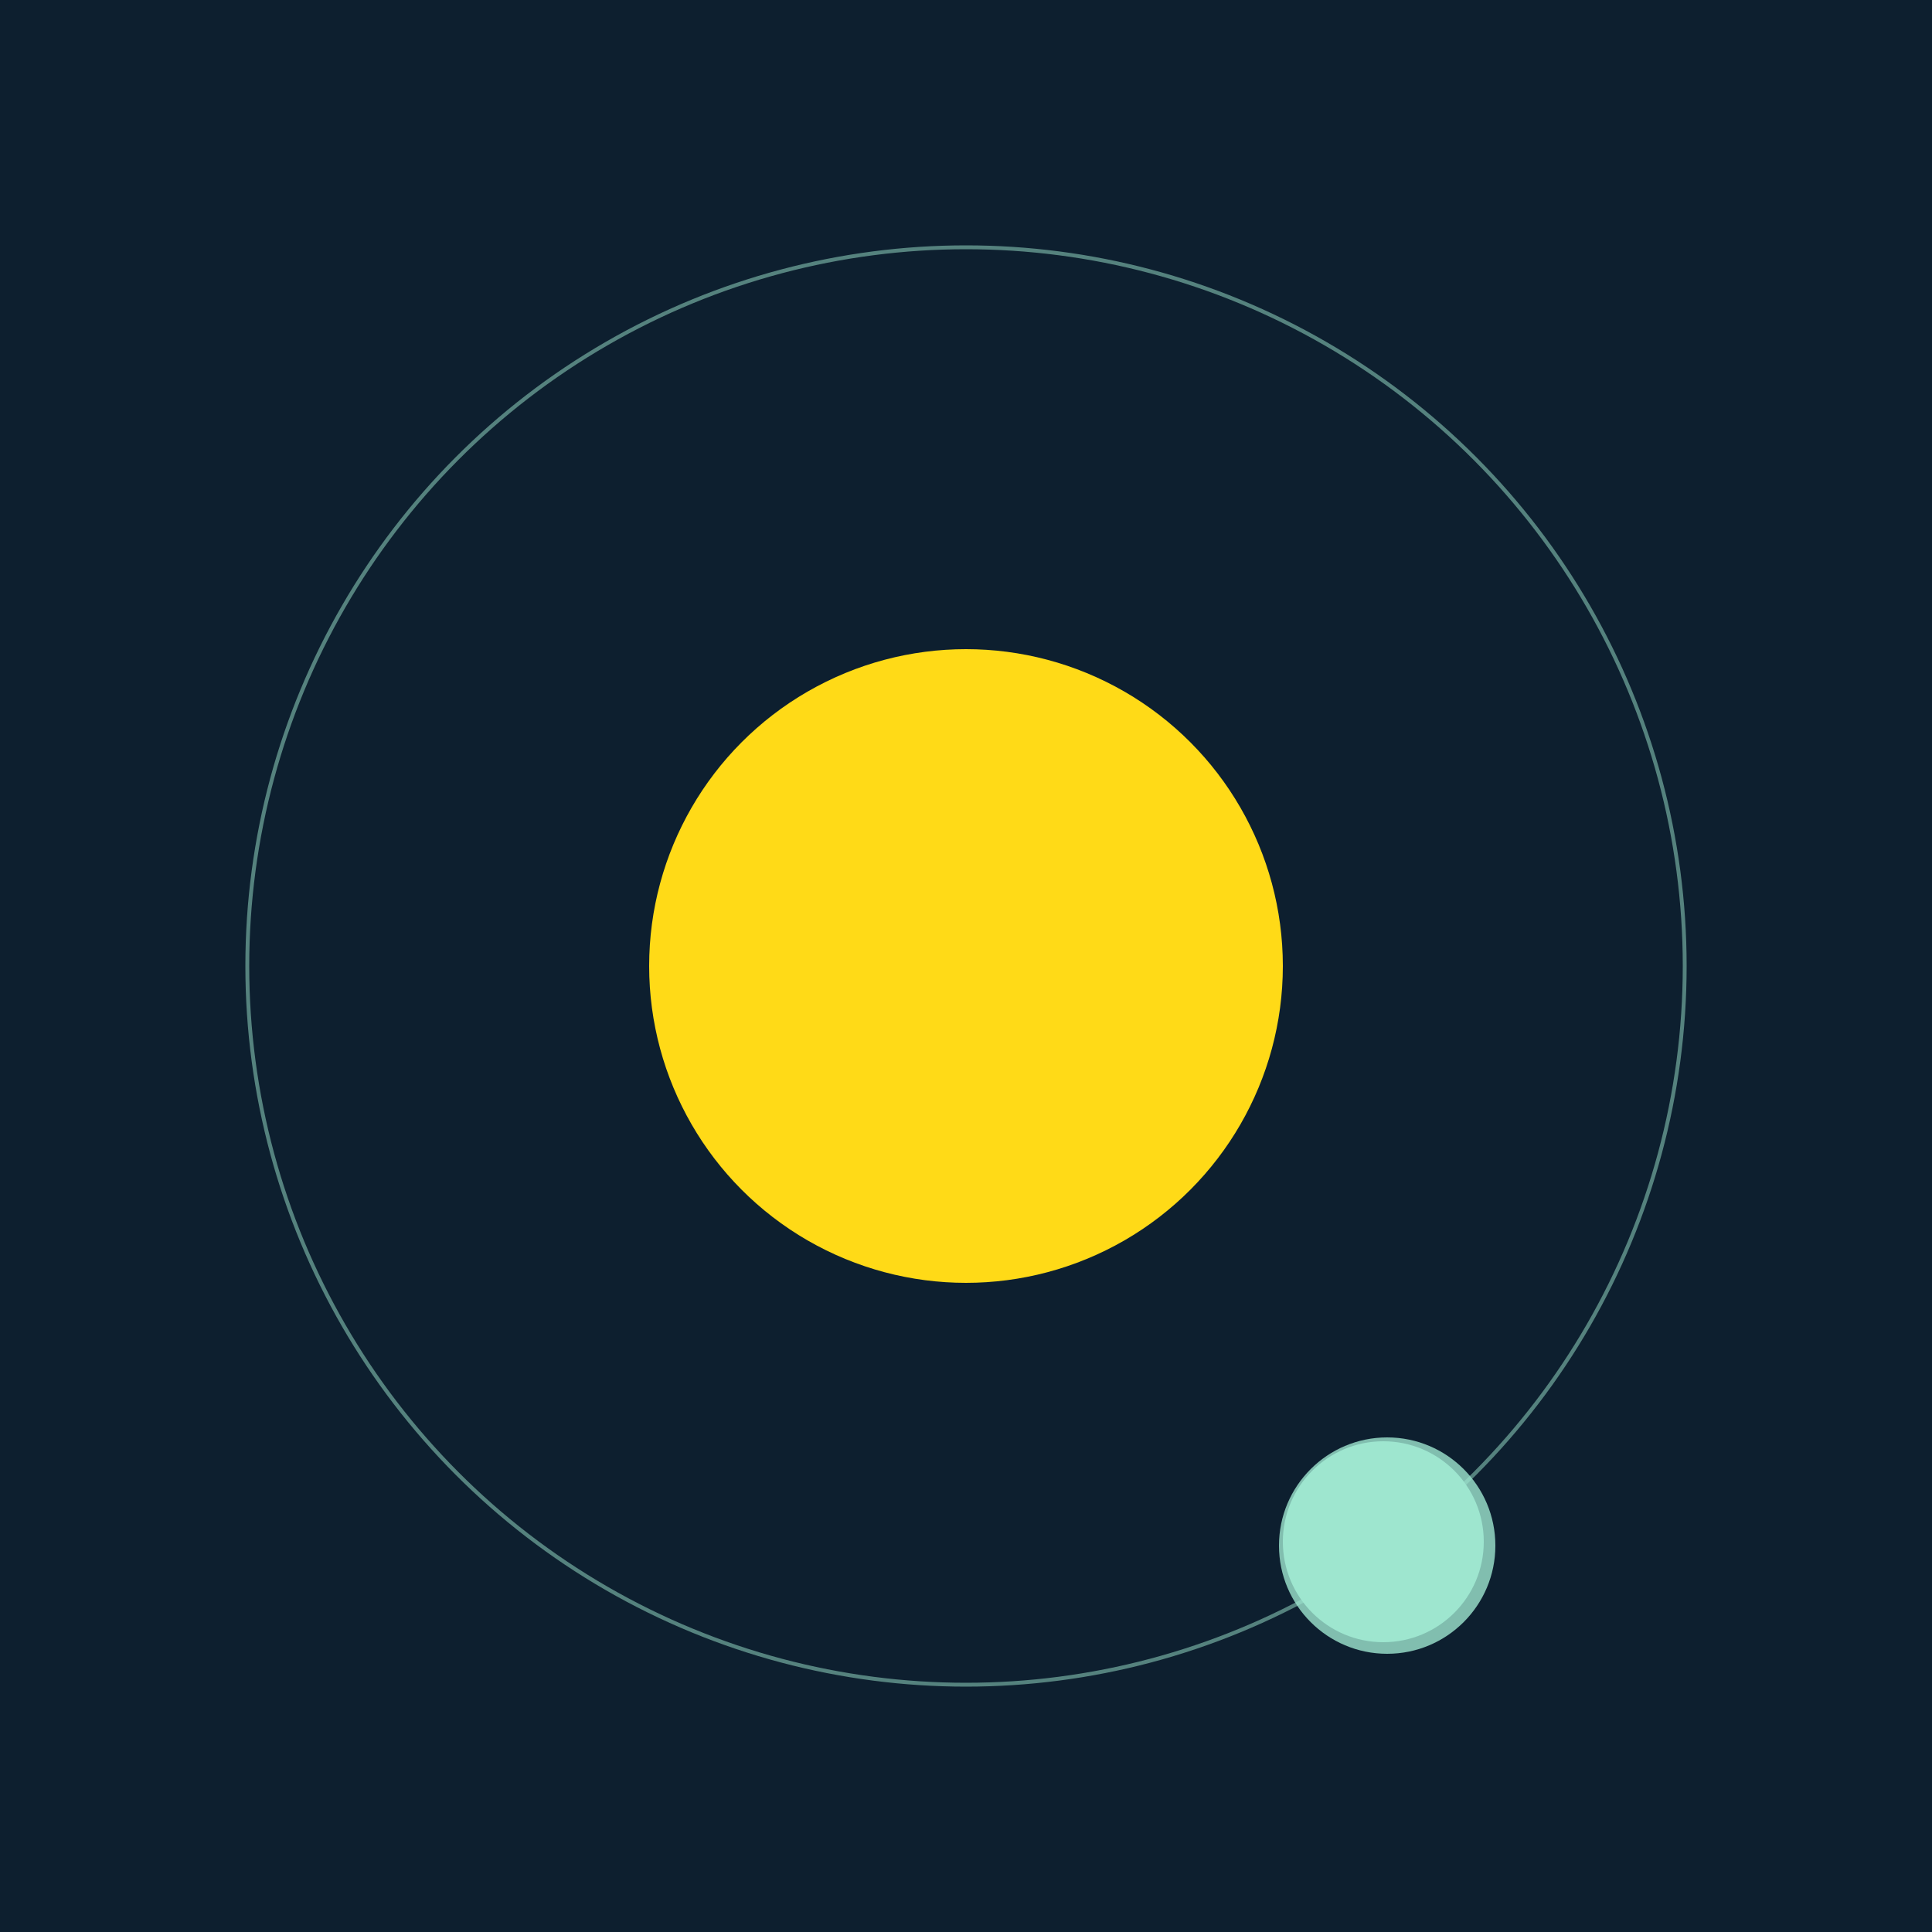<svg width="500" height="500" viewBox="0 0 500 500" xmlns="http://www.w3.org/2000/svg"><rect width="500" height="500" fill="#0D1F2F"></rect><circle cx="250" cy="250" r="82" fill="#FFDA17"/><circle cx="250" cy="250" r="186" fill="none" stroke="rgba(158,230,207,0.5)"/><g><circle cx="358" cy="399" r="26" fill="rgb(158,230,207)"/><circle cx="359" cy="400" r="28" fill-opacity="0.8" fill="rgb(158,230,207)"/><animateTransform attributeName="transform" type="rotate" from="0 250 250" to="360 250 250" dur="13s" repeatCount="indefinite"></animateTransform></g></svg>